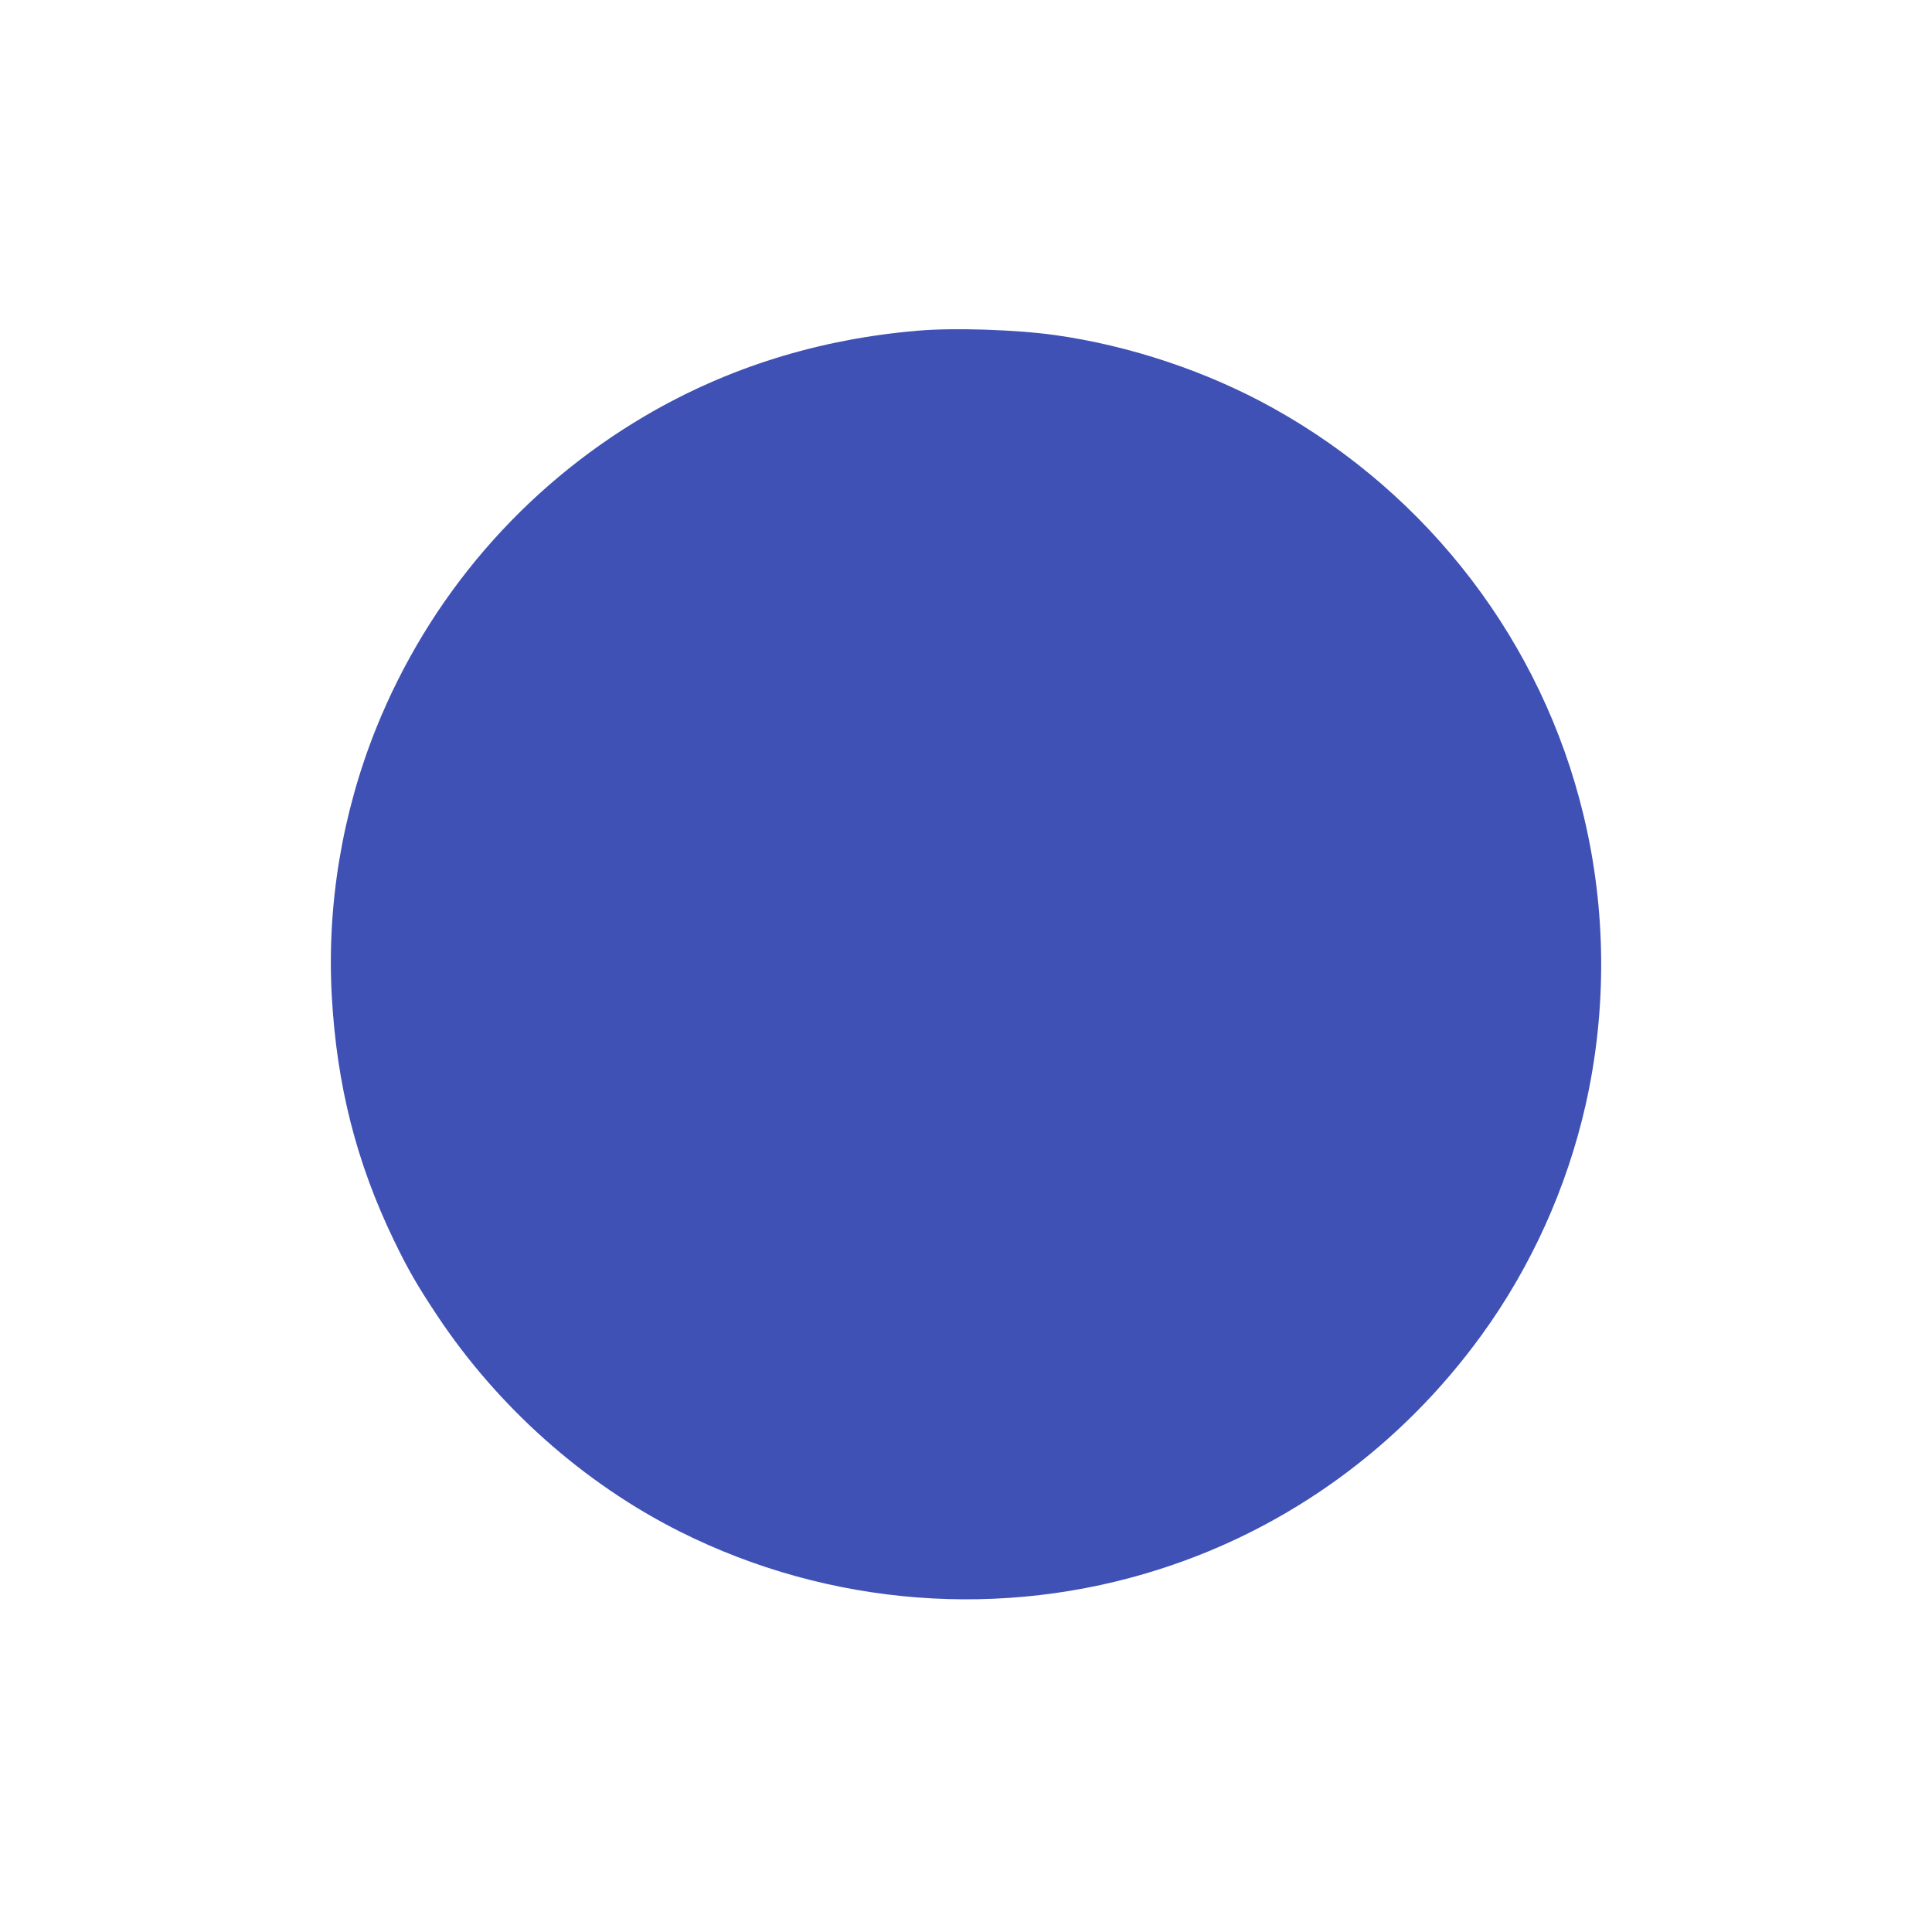 <?xml version="1.0" standalone="no"?>
<!DOCTYPE svg PUBLIC "-//W3C//DTD SVG 20010904//EN"
 "http://www.w3.org/TR/2001/REC-SVG-20010904/DTD/svg10.dtd">
<svg version="1.0" xmlns="http://www.w3.org/2000/svg"
 width="1280pt" height="1280pt" viewBox="0 0 1280 1280"
 preserveAspectRatio="xMidYMid meet">
<g transform="translate(0,1280) scale(0.1,-0.1)"
fill="#3f51b5" stroke="none">
<path d="M6080 10609 c-658 -56 -1260 -244 -1807 -565 -807 -475 -1430 -1198
-1781 -2069 -225 -561 -327 -1171 -294 -1772 33 -593 163 -1106 413 -1623 95
-196 152 -294 285 -495 403 -607 972 -1113 1610 -1433 988 -495 2136 -584
3184 -246 853 274 1594 815 2126 1549 328 452 564 975 688 1520 143 630 139
1296 -13 1925 -274 1141 -1022 2121 -2056 2696 -436 243 -948 414 -1445 484
-258 36 -670 50 -910 29z"/>
</g>
</svg>
